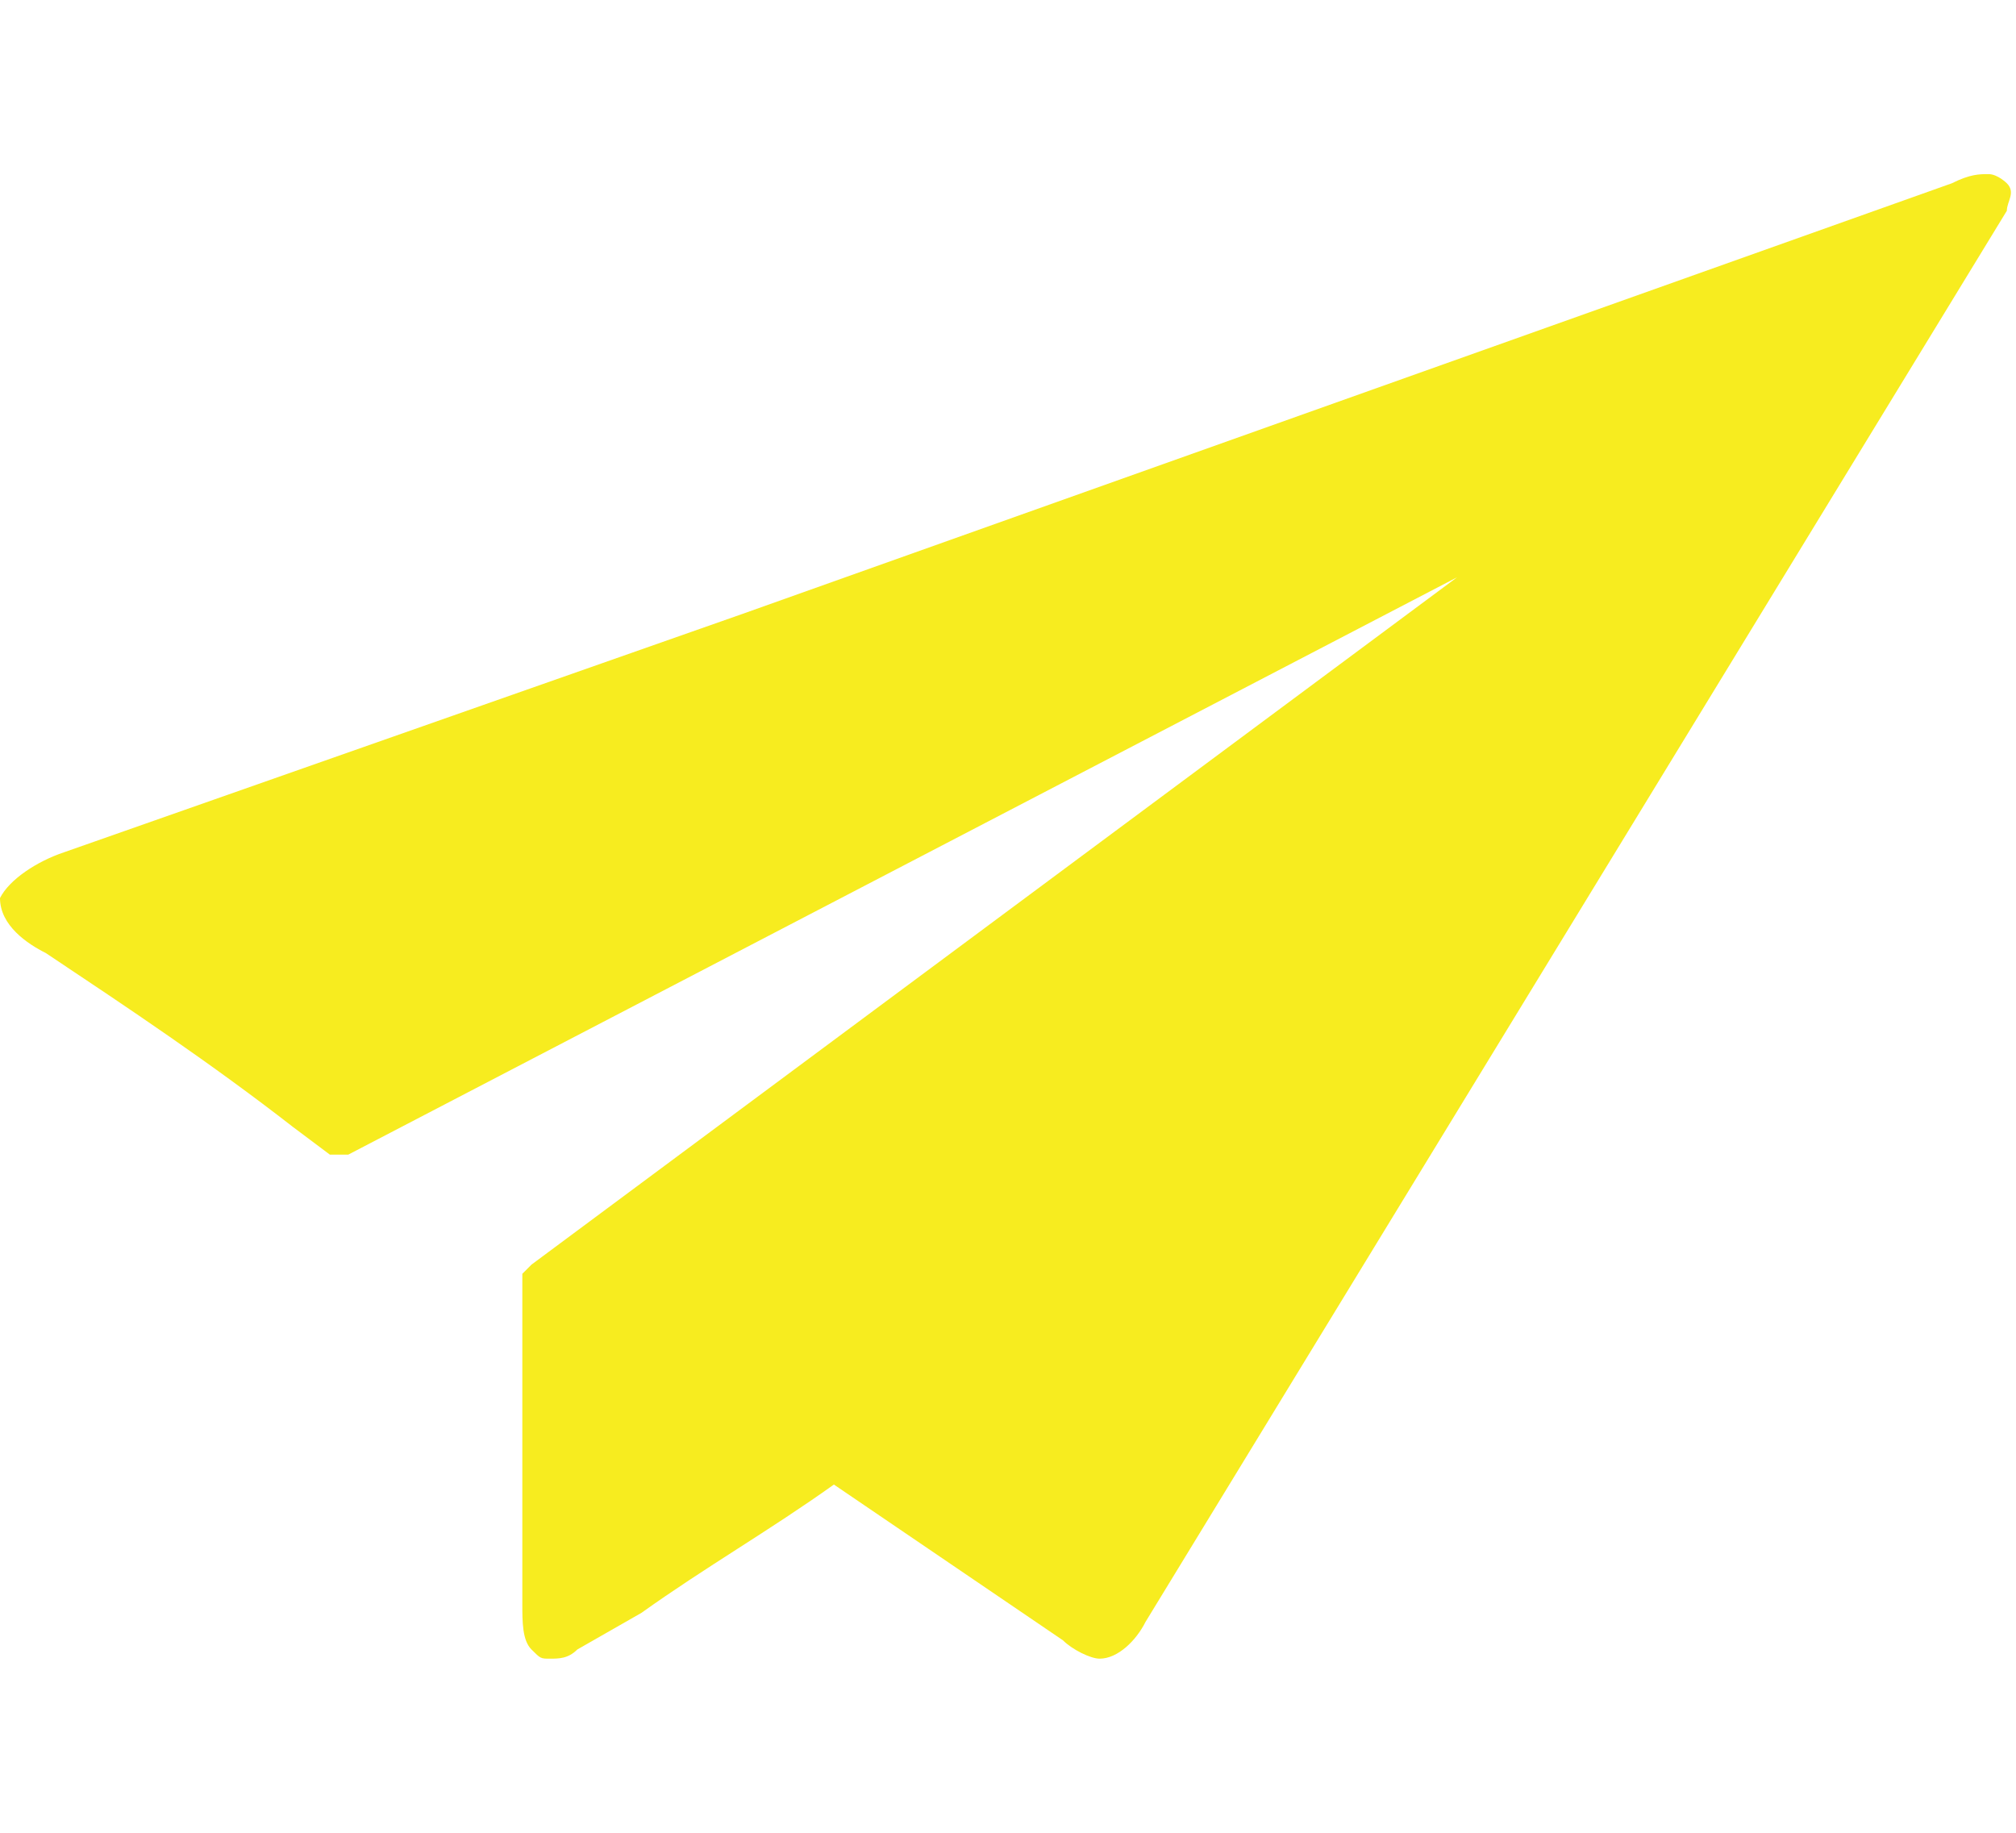 <?xml version="1.0" encoding="utf-8"?>
<!-- Generator: Adobe Illustrator 22.0.1, SVG Export Plug-In . SVG Version: 6.00 Build 0)  -->
<svg version="1.1" id="Calque_1" xmlns="http://www.w3.org/2000/svg" xmlns:xlink="http://www.w3.org/1999/xlink" x="0px" y="0px"
	 viewBox="0 0 22 20" style="enable-background:new 0 0 22 20;" xml:space="preserve">
<style type="text/css">
	.st0{fill:#F7EC1F;}
</style>
<path class="st0" d="M21.9,2c0,0-0.1-0.1-0.2-0.1c-0.1,0-0.2,0-0.4,0.1l0,0L8.1,6.7L0.7,9.3C0.4,9.4,0.1,9.6,0,9.8
	c0,0.3,0.3,0.5,0.5,0.6c0.9,0.6,1.8,1.2,2.7,1.9l0.4,0.3c0.1,0,0.1,0,0.2,0l12.1-6.3L5.8,13.8c0,0-0.1,0.1-0.1,0.1v3.6
	c0,0.2,0,0.4,0.1,0.5c0.1,0.1,0.1,0.1,0.2,0.1c0.1,0,0.2,0,0.3-0.1L7,17.6c0.7-0.5,1.4-0.9,2.1-1.4l2.5,1.7h0
	c0.1,0.1,0.3,0.2,0.4,0.2c0.2,0,0.4-0.2,0.5-0.4l9.4-15.4l0,0C21.9,2.2,22,2.1,21.9,2L21.9,2L21.9,2z"/>
</svg>
